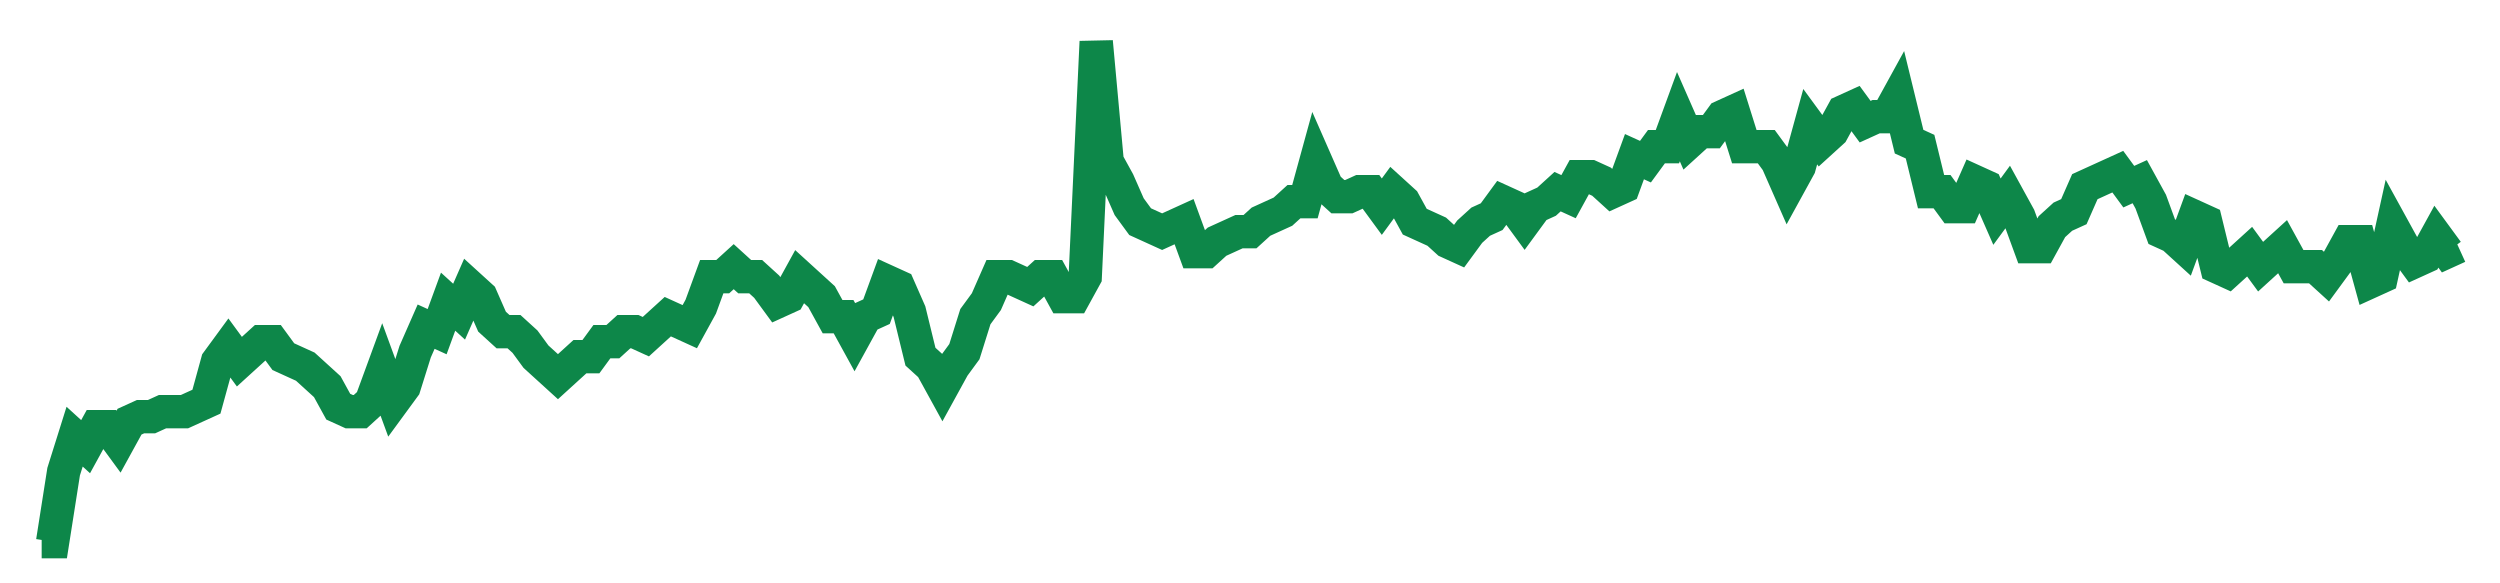 <svg width="300" height="70" viewBox="0 0 300 70" xmlns="http://www.w3.org/2000/svg">
    <path d="M 5,65 L 6.318,65 L 7.636,56.6 L 8.955,52.4 L 10.273,53.6 L 11.591,51.2 L 12.909,51.2 L 14.227,53 L 15.545,50.6 L 16.864,50 L 18.182,50 L 19.5,49.4 L 20.818,49.4 L 22.136,49.4 L 23.455,48.8 L 24.773,48.2 L 26.091,43.4 L 27.409,41.6 L 28.727,43.4 L 30.045,42.2 L 31.364,41 L 32.682,41 L 34,42.8 L 35.318,43.4 L 36.636,44 L 37.955,45.2 L 39.273,46.4 L 40.591,48.8 L 41.909,49.4 L 43.227,49.4 L 44.545,48.2 L 45.864,44.6 L 47.182,48.2 L 48.5,46.4 L 49.818,42.2 L 51.136,39.2 L 52.455,39.8 L 53.773,36.2 L 55.091,37.4 L 56.409,34.4 L 57.727,35.6 L 59.045,38.6 L 60.364,39.8 L 61.682,39.8 L 63,41 L 64.318,42.8 L 65.636,44 L 66.955,45.2 L 68.273,44 L 69.591,42.8 L 70.909,42.8 L 72.227,41 L 73.545,41 L 74.864,39.8 L 76.182,39.8 L 77.5,40.4 L 78.818,39.2 L 80.136,38 L 81.455,38.6 L 82.773,39.2 L 84.091,36.8 L 85.409,33.2 L 86.727,33.2 L 88.045,32 L 89.364,33.2 L 90.682,33.2 L 92,34.4 L 93.318,36.2 L 94.636,35.6 L 95.955,33.2 L 97.273,34.4 L 98.591,35.6 L 99.909,38 L 101.227,38 L 102.545,40.4 L 103.864,38 L 105.182,37.4 L 106.5,33.8 L 107.818,34.4 L 109.136,37.4 L 110.455,42.8 L 111.773,44 L 113.091,46.4 L 114.409,44 L 115.727,42.2 L 117.045,38 L 118.364,36.2 L 119.682,33.2 L 121,33.2 L 122.318,33.8 L 123.636,34.4 L 124.955,33.2 L 126.273,33.2 L 127.591,35.6 L 128.909,35.6 L 130.227,33.2 L 131.545,5 L 132.864,19.4 L 134.182,21.8 L 135.5,24.8 L 136.818,26.6 L 138.136,27.2 L 139.455,27.8 L 140.773,27.2 L 142.091,26.6 L 143.409,30.2 L 144.727,30.2 L 146.045,29 L 147.364,28.4 L 148.682,27.8 L 150,27.8 L 151.318,26.6 L 152.636,26 L 153.955,25.4 L 155.273,24.2 L 156.591,24.2 L 157.909,19.4 L 159.227,22.4 L 160.545,23.6 L 161.864,23.6 L 163.182,23 L 164.5,23 L 165.818,24.8 L 167.136,23 L 168.455,24.2 L 169.773,26.6 L 171.091,27.2 L 172.409,27.8 L 173.727,29 L 175.045,29.6 L 176.364,27.8 L 177.682,26.6 L 179,26 L 180.318,24.2 L 181.636,24.8 L 182.955,26.6 L 184.273,24.8 L 185.591,24.2 L 186.909,23 L 188.227,23.6 L 189.545,21.2 L 190.864,21.2 L 192.182,21.8 L 193.5,23 L 194.818,22.4 L 196.136,18.8 L 197.455,19.4 L 198.773,17.6 L 200.091,17.6 L 201.409,14 L 202.727,17 L 204.045,15.8 L 205.364,15.8 L 206.682,14 L 208,13.4 L 209.318,17.6 L 210.636,17.6 L 211.955,17.6 L 213.273,19.4 L 214.591,22.4 L 215.909,20 L 217.227,15.2 L 218.545,17 L 219.864,15.8 L 221.182,13.4 L 222.5,12.8 L 223.818,14.6 L 225.136,14 L 226.455,14 L 227.773,11.6 L 229.091,17 L 230.409,17.6 L 231.727,23 L 233.045,23 L 234.364,24.8 L 235.682,24.8 L 237,21.8 L 238.318,22.4 L 239.636,25.4 L 240.955,23.6 L 242.273,26 L 243.591,29.6 L 244.909,29.6 L 246.227,27.2 L 247.545,26 L 248.864,25.4 L 250.182,22.4 L 251.5,21.8 L 252.818,21.2 L 254.136,20.6 L 255.455,22.4 L 256.773,21.8 L 258.091,24.2 L 259.409,27.8 L 260.727,28.4 L 262.045,29.6 L 263.364,26 L 264.682,26.6 L 266,32 L 267.318,32.6 L 268.636,31.4 L 269.955,30.2 L 271.273,32 L 272.591,30.8 L 273.909,29.6 L 275.227,32 L 276.545,32 L 277.864,32 L 279.182,33.2 L 280.5,31.4 L 281.818,29 L 283.136,29 L 284.455,33.8 L 285.773,33.2 L 287.091,27.2 L 288.409,29.6 L 289.727,31.4 L 291.045,30.8 L 292.364,28.4 L 293.682,30.2 L 295,29.6" fill="none" stroke="#0D8749" stroke-width="4"/>
</svg>
